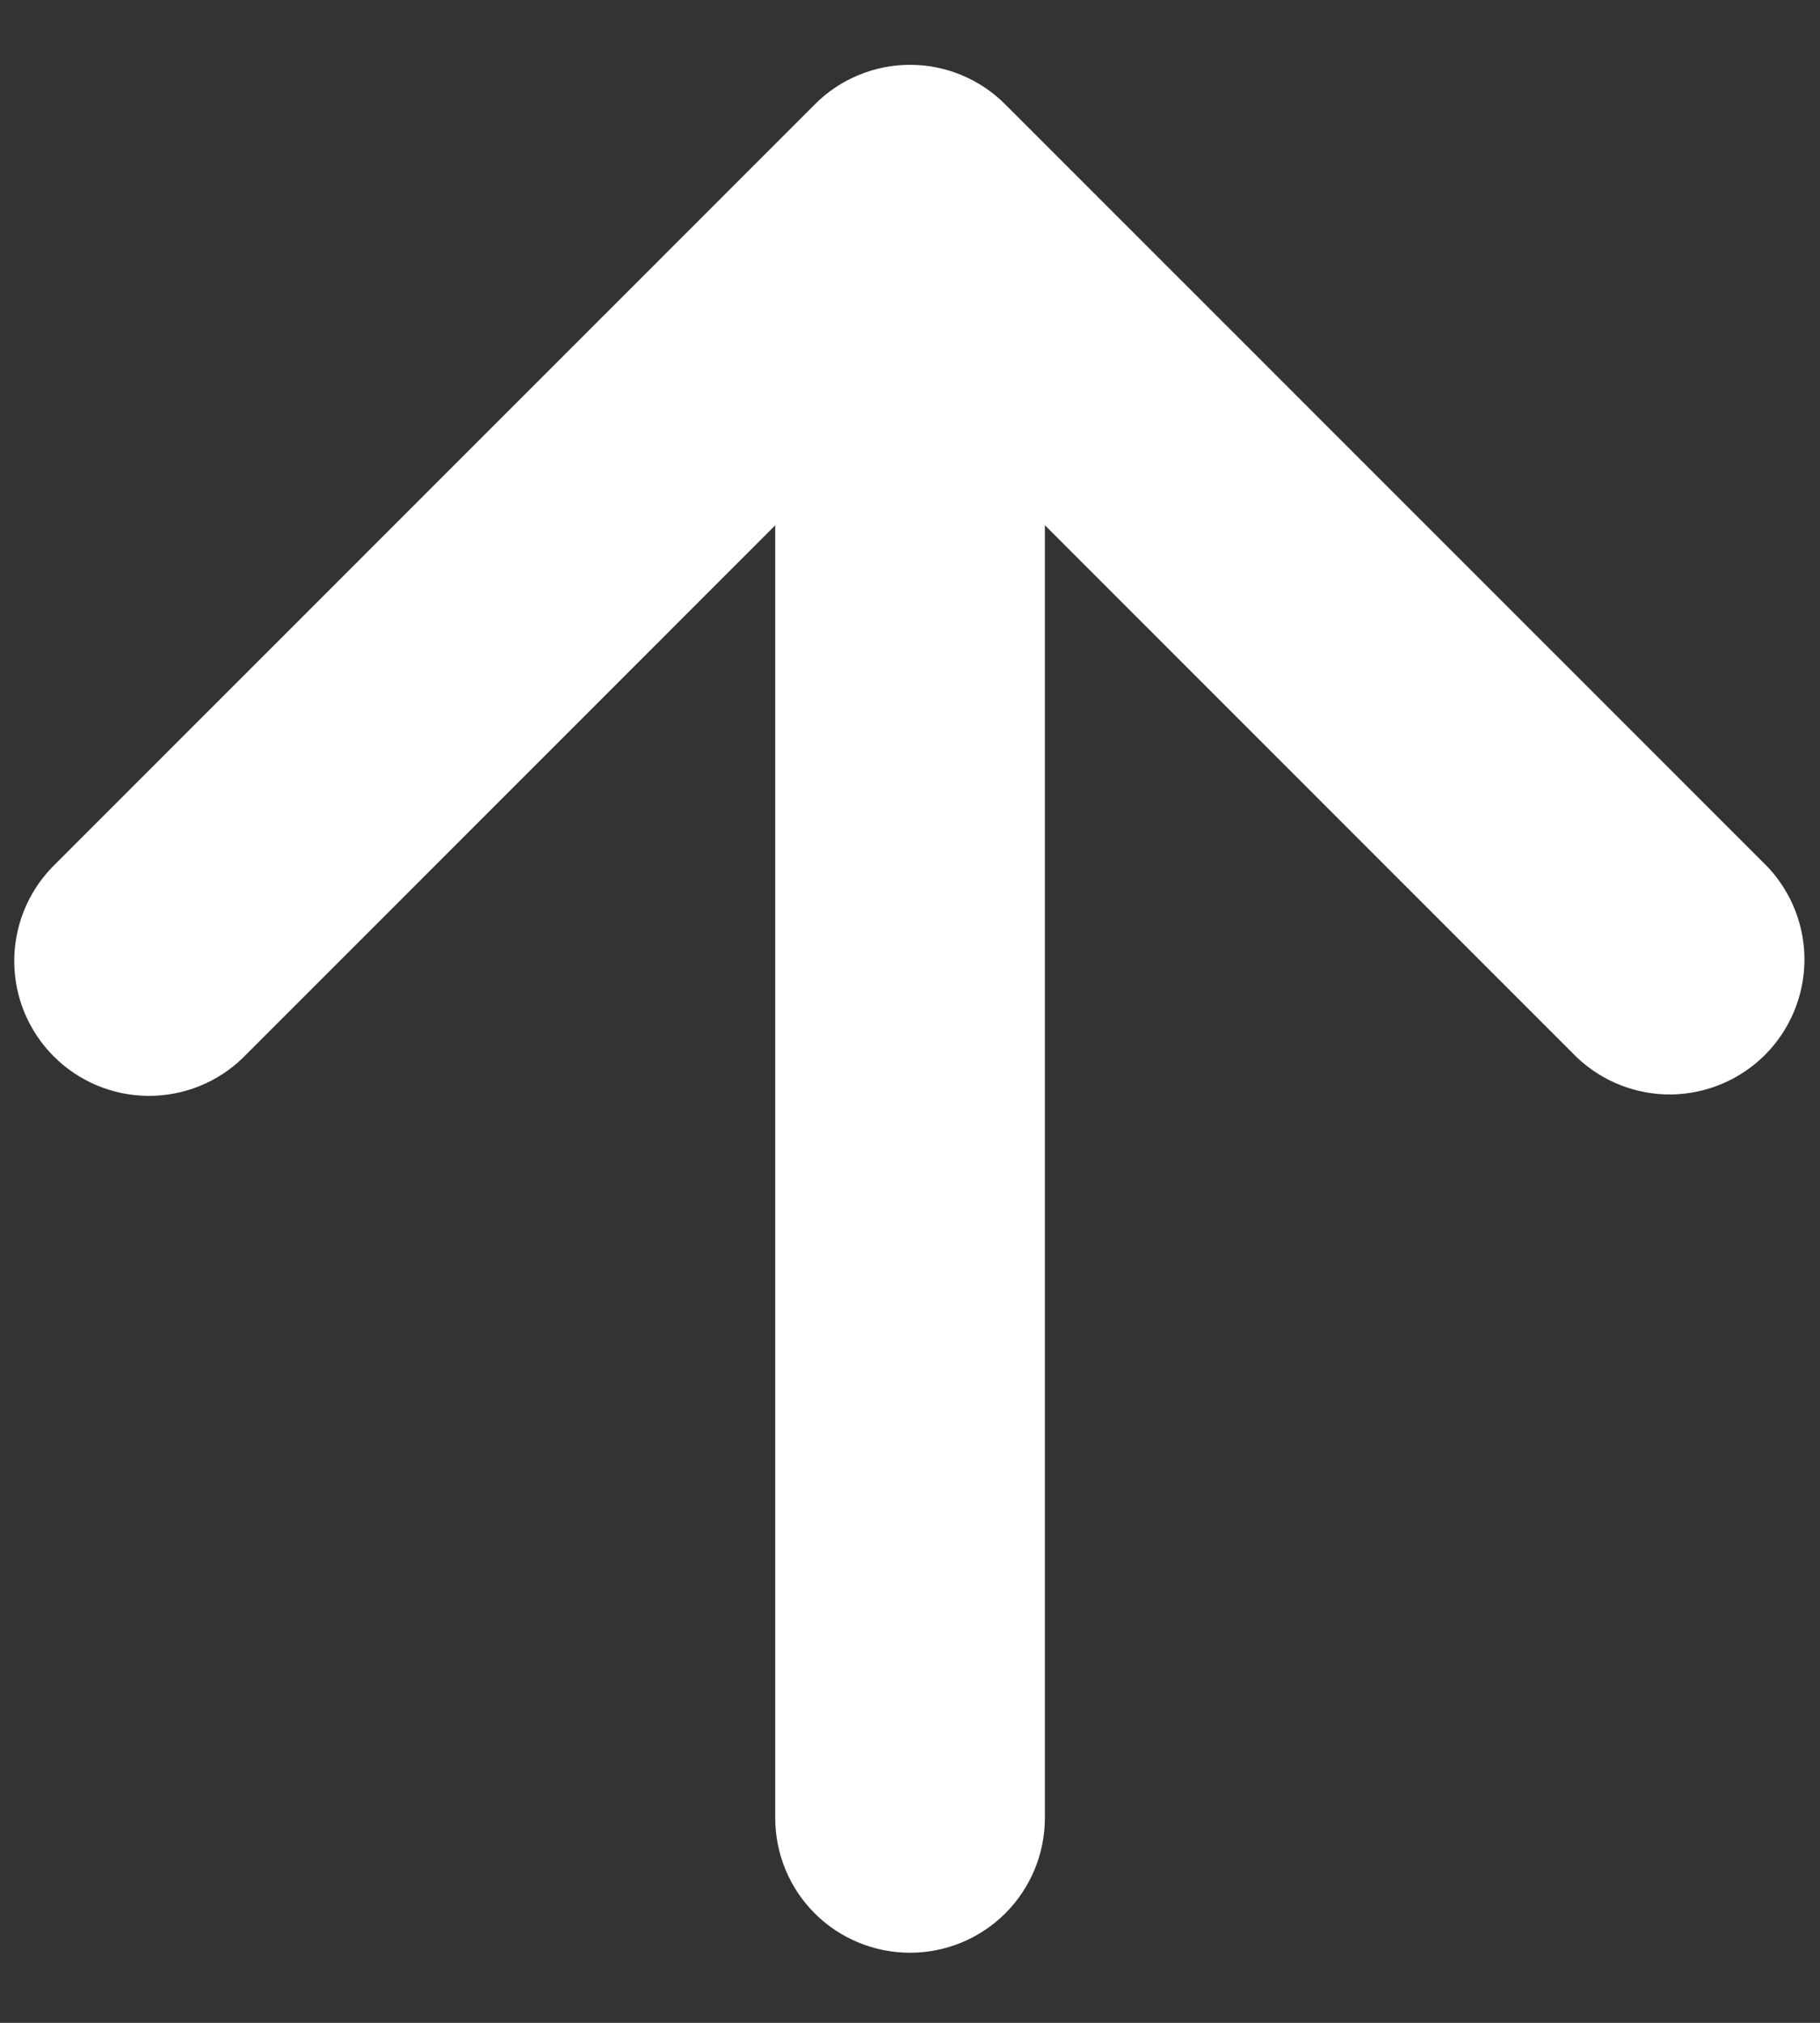 <svg width="18" height="20" viewBox="0 0 18 20" fill="none" xmlns="http://www.w3.org/2000/svg">
<rect x="0" y="0" width="18" height="20" fill="#333333" stroke="none"/>
<path d="M7.667 5.194L2.4 10.461C2.149 10.704 1.812 10.838 1.462 10.835C1.113 10.832 0.778 10.692 0.531 10.444C0.284 10.197 0.144 9.863 0.141 9.513C0.138 9.164 0.272 8.827 0.515 8.575L8.058 1.033C8.181 0.908 8.328 0.81 8.49 0.743C8.652 0.675 8.825 0.641 9 0.641C9.175 0.641 9.349 0.675 9.511 0.743C9.672 0.81 9.819 0.908 9.943 1.033L17.486 8.575C17.722 8.828 17.852 9.163 17.846 9.509C17.84 9.855 17.7 10.186 17.455 10.431C17.21 10.675 16.88 10.815 16.534 10.821C16.187 10.826 15.853 10.696 15.6 10.459L10.334 5.193L10.334 17.974C10.334 18.328 10.193 18.667 9.943 18.917C9.693 19.167 9.354 19.307 9 19.307C8.647 19.307 8.307 19.167 8.057 18.917C7.807 18.667 7.667 18.328 7.667 17.974L7.667 5.194Z" fill="white"/>
</svg>
